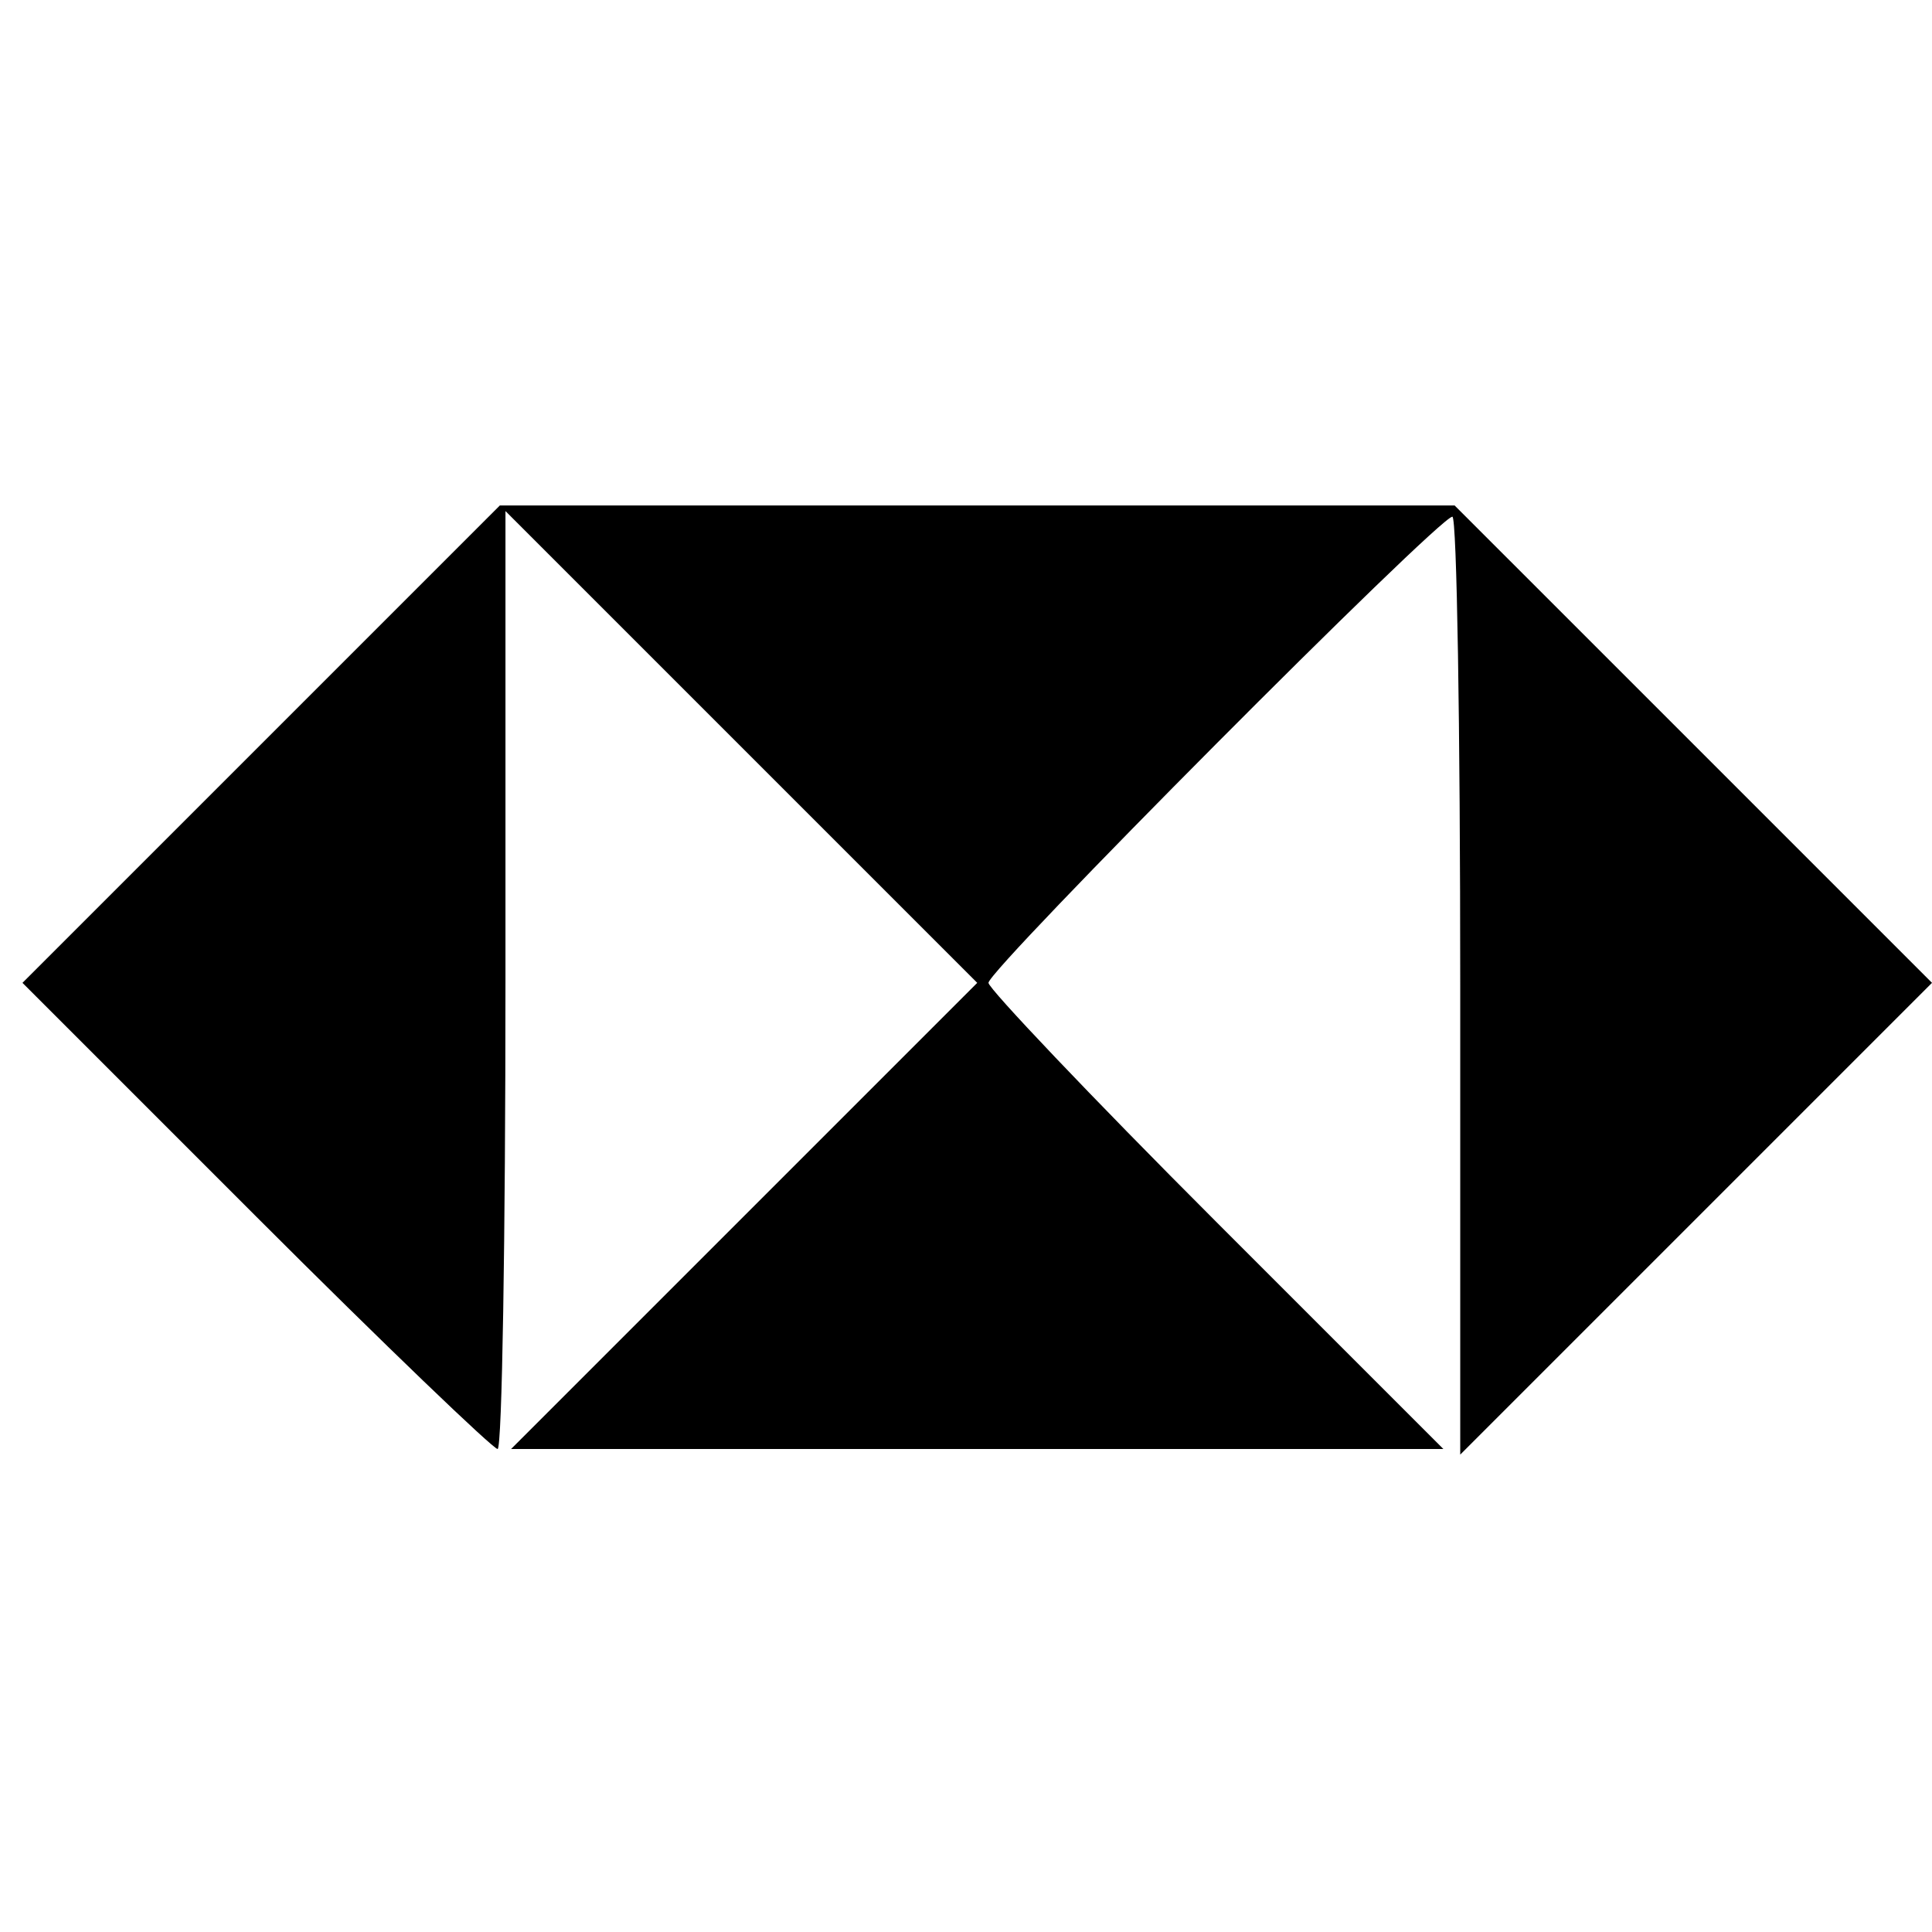 <svg version="1" xmlns="http://www.w3.org/2000/svg" width="229.333" height="229.333" viewBox="0 0 172 172"><path d="M23.2 66.3L2 87.5l20.8 20.8C34.2 119.7 43.9 129 44.3 129c.4 0 .7-18.8.7-41.7V45.5l21 21 21 21-20.7 20.7L45.5 129h83l-20.3-20.3C97.1 97.6 88 88 88 87.5c0-1.2 40.1-41.5 41.3-41.5.4 0 .7 18.8.7 41.7v41.8l21-21 21-21-21.2-21.2L129.5 45h-85L23.2 66.3z"/></svg>